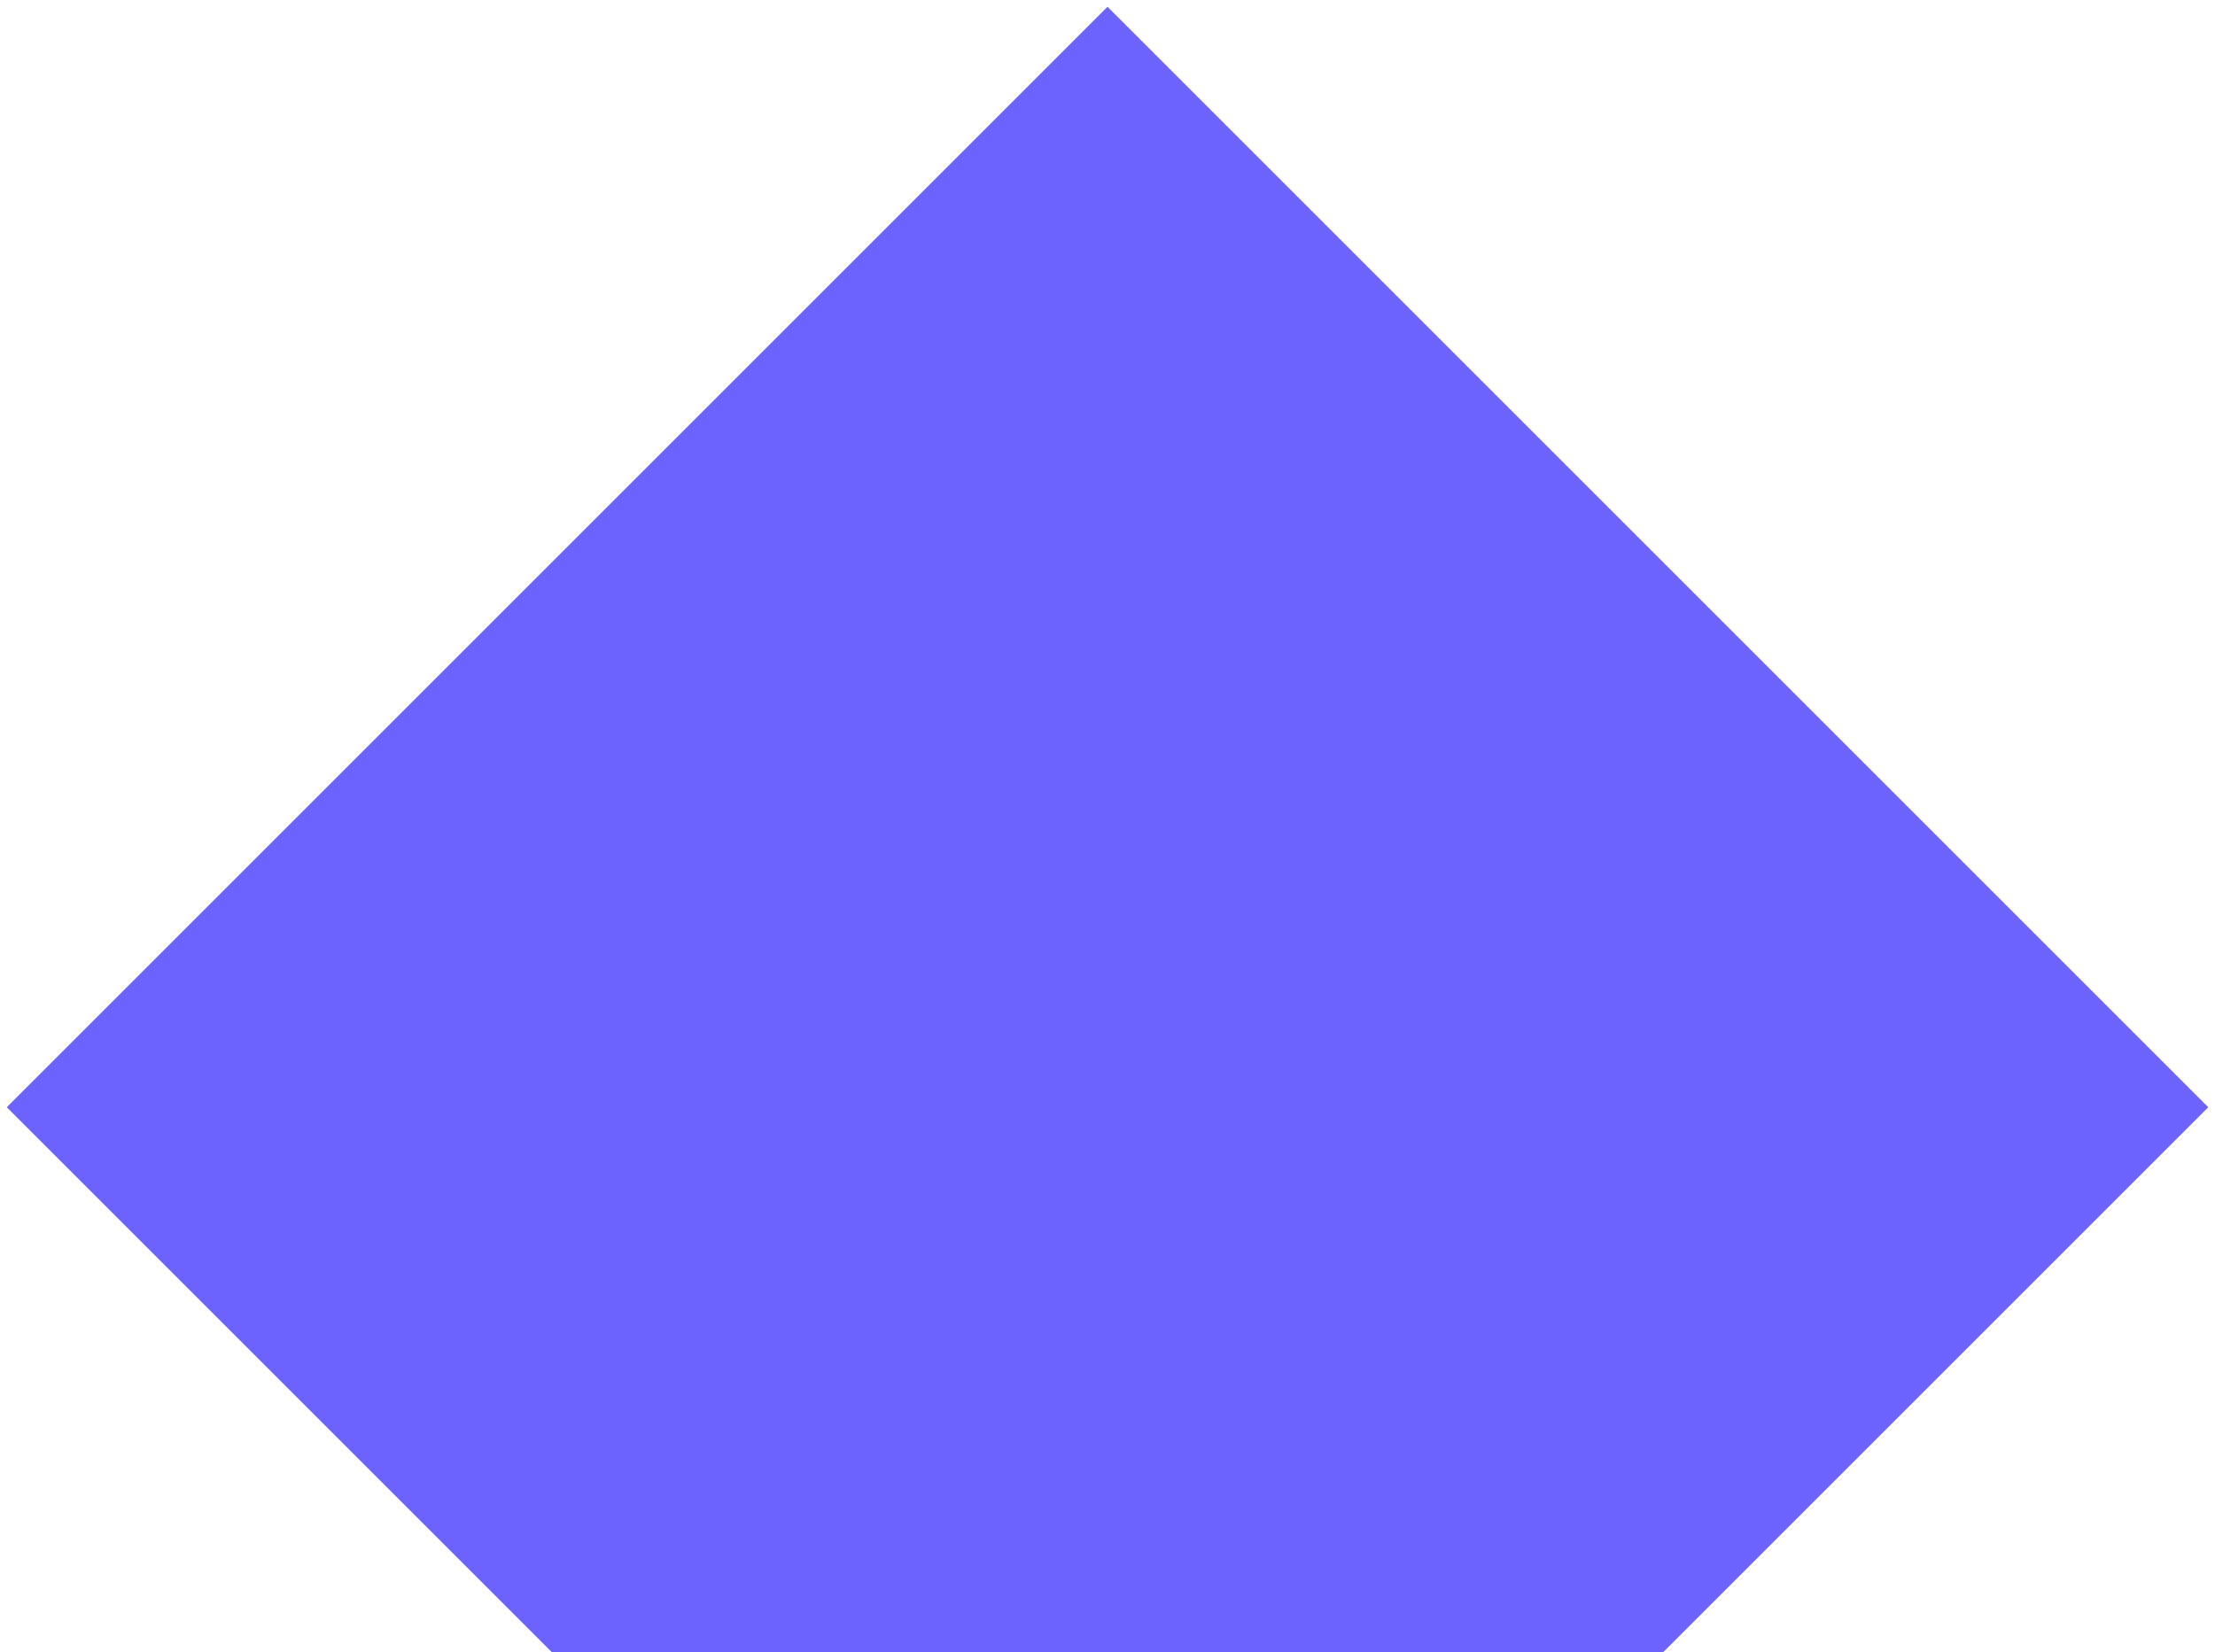 <?xml version="1.0" encoding="UTF-8"?>
<svg width="323px" height="241px" viewBox="0 0 323 241" version="1.1" xmlns="http://www.w3.org/2000/svg" xmlns:xlink="http://www.w3.org/1999/xlink">
    <title>ic_s</title>
    <g id="最终视觉" stroke="none" stroke-width="1" fill="none" fill-rule="evenodd">
        <g id="AVAide-Video-Converter产品页面" transform="translate(-1423, -5314)" fill="#6C63FF">
            <g id="ic_s" transform="translate(1423.987, 5314.987)">
                <path d="M160.513,6.82121026e-13 L321.026,160.513 L241.526,240.013 L79.5,240.013 L-4.26325641e-13,160.513 L160.513,6.82121026e-13 Z" id="形状结合"></path>
            </g>
        </g>
    </g>
</svg>